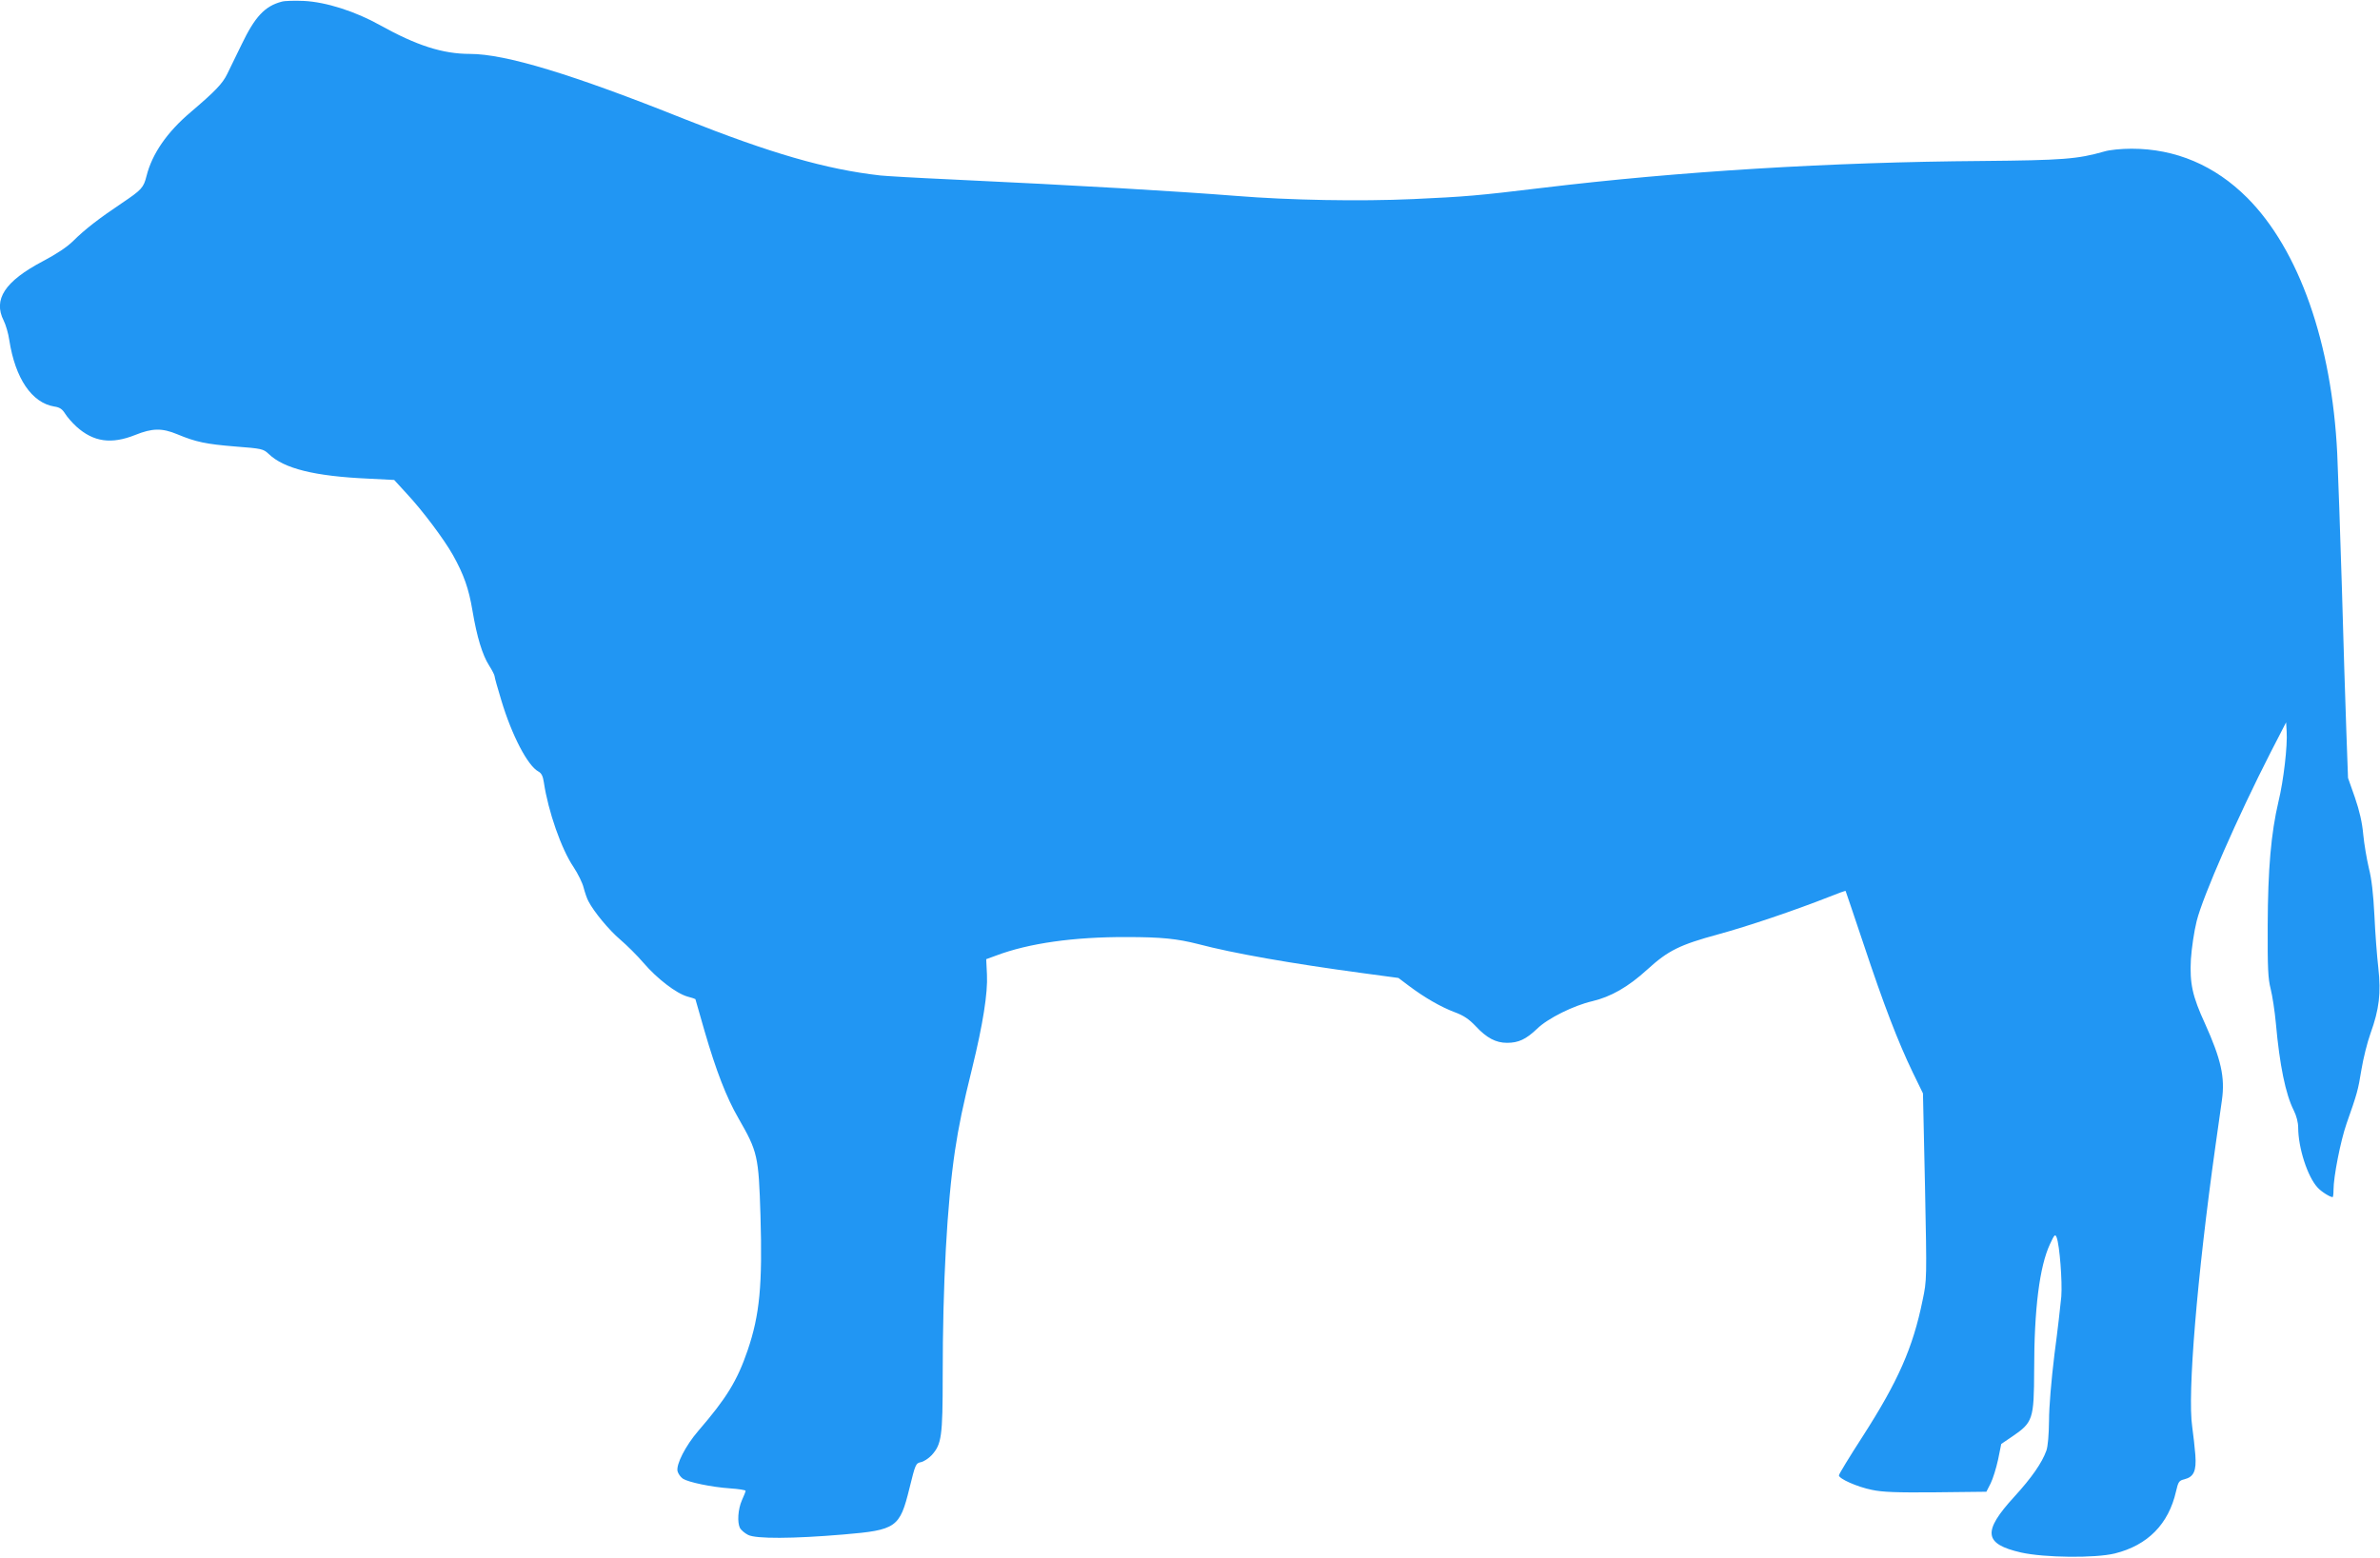 <?xml version="1.0" standalone="no"?>
<!DOCTYPE svg PUBLIC "-//W3C//DTD SVG 20010904//EN"
 "http://www.w3.org/TR/2001/REC-SVG-20010904/DTD/svg10.dtd">
<svg version="1.0" xmlns="http://www.w3.org/2000/svg"
 width="1280pt" height="838pt" viewBox="0 0 1280 838"
 preserveAspectRatio="xMidYMid meet">
<g transform="translate(0,838) scale(0.1,-0.1)"
fill="#2196f3" stroke="none">
<path d="M1515 8371 c-91 -24 -144 -81 -216 -231 -28 -58 -63 -129 -77 -158
-25 -52 -66 -94 -195 -204 -128 -108 -209 -225 -239 -345 -16 -63 -26 -74
-133 -146 -121 -81 -200 -142 -260 -202 -33 -33 -90 -71 -164 -110 -205 -108
-269 -206 -211 -320 11 -22 25 -69 30 -105 32 -206 121 -337 242 -357 29 -4
43 -14 58 -38 11 -18 39 -50 61 -70 92 -83 188 -96 316 -45 92 37 144 38 226
4 101 -42 154 -53 312 -66 144 -11 151 -13 180 -40 82 -79 247 -120 538 -133
l137 -7 66 -72 c87 -93 202 -247 250 -332 59 -106 85 -180 105 -299 24 -142
53 -238 90 -296 16 -25 29 -51 29 -57 0 -6 16 -64 36 -129 57 -190 142 -352
199 -383 17 -9 25 -25 30 -59 23 -155 94 -359 160 -456 23 -35 48 -85 54 -111
7 -26 18 -59 26 -73 29 -56 110 -154 170 -205 35 -30 92 -86 126 -126 73 -85
176 -164 236 -181 24 -6 43 -13 43 -14 0 -1 22 -78 49 -171 63 -216 117 -356
182 -469 104 -181 109 -202 119 -525 11 -373 -4 -533 -69 -724 -56 -164 -114
-258 -265 -433 -69 -80 -121 -182 -112 -218 4 -14 16 -31 29 -40 30 -19 153
-45 255 -52 45 -3 82 -9 82 -13 0 -4 -9 -27 -20 -51 -21 -48 -26 -119 -10
-150 6 -10 25 -27 43 -36 41 -22 242 -21 513 2 285 24 303 37 355 248 32 130
34 135 61 141 16 3 42 20 59 38 53 59 59 100 59 427 0 494 23 920 66 1211 20
133 43 244 93 446 57 233 84 402 79 501 l-4 83 52 19 c177 67 420 101 703 100
189 0 272 -9 386 -38 189 -50 505 -105 883 -156 l193 -26 57 -43 c84 -63 171
-113 245 -141 49 -18 77 -37 114 -76 59 -63 108 -89 168 -89 62 0 102 19 161
75 58 57 198 126 298 149 100 24 192 76 295 170 113 103 174 133 383 190 158
43 409 128 592 200 50 20 91 35 92 33 1 -1 44 -130 97 -287 108 -325 185 -525
264 -689 l55 -113 11 -502 c10 -500 10 -502 -13 -611 -52 -255 -131 -435 -324
-735 -69 -107 -126 -200 -126 -207 0 -18 98 -62 178 -78 56 -12 132 -15 344
-13 l271 3 23 45 c12 24 30 82 40 128 l17 84 56 38 c115 78 120 93 121 360 0
329 29 557 85 677 24 52 28 56 36 36 16 -42 31 -237 25 -318 -4 -44 -20 -185
-37 -312 -17 -140 -29 -282 -29 -355 -1 -77 -6 -137 -14 -161 -24 -67 -79
-146 -173 -249 -172 -188 -164 -254 37 -300 126 -28 398 -31 504 -5 177 44
289 158 329 334 12 52 16 58 45 65 51 13 65 45 59 130 -3 40 -11 109 -17 153
-26 175 26 805 125 1510 14 99 30 211 35 248 17 122 -5 219 -91 410 -68 148
-83 216 -76 347 4 59 17 149 31 205 33 133 220 560 399 910 l82 159 3 -49 c5
-76 -16 -262 -44 -377 -40 -170 -57 -363 -58 -668 -1 -228 2 -286 16 -340 9
-36 22 -119 28 -185 20 -224 52 -381 96 -468 15 -30 24 -66 24 -93 0 -108 50
-264 104 -322 19 -22 67 -52 81 -52 3 0 5 18 5 39 0 71 38 264 70 356 57 162
62 179 80 290 10 61 32 149 49 196 47 130 57 217 42 352 -7 61 -17 189 -21
282 -6 117 -15 197 -30 255 -11 47 -25 128 -30 180 -6 66 -20 127 -45 200
l-37 105 -9 250 c-5 138 -16 486 -24 775 -9 289 -20 613 -25 720 -29 594 -205
1096 -484 1376 -174 174 -385 264 -622 264 -54 0 -118 -6 -147 -15 -144 -41
-221 -47 -657 -51 -816 -6 -1630 -56 -2360 -144 -356 -43 -418 -48 -700 -61
-287 -13 -666 -6 -950 17 -332 26 -837 56 -1540 89 -179 8 -347 18 -375 21
-294 33 -592 120 -1055 304 -602 241 -962 350 -1153 350 -146 0 -286 45 -482
154 -134 75 -291 125 -410 131 -49 2 -103 1 -120 -4z"/>
</g>
</svg>
